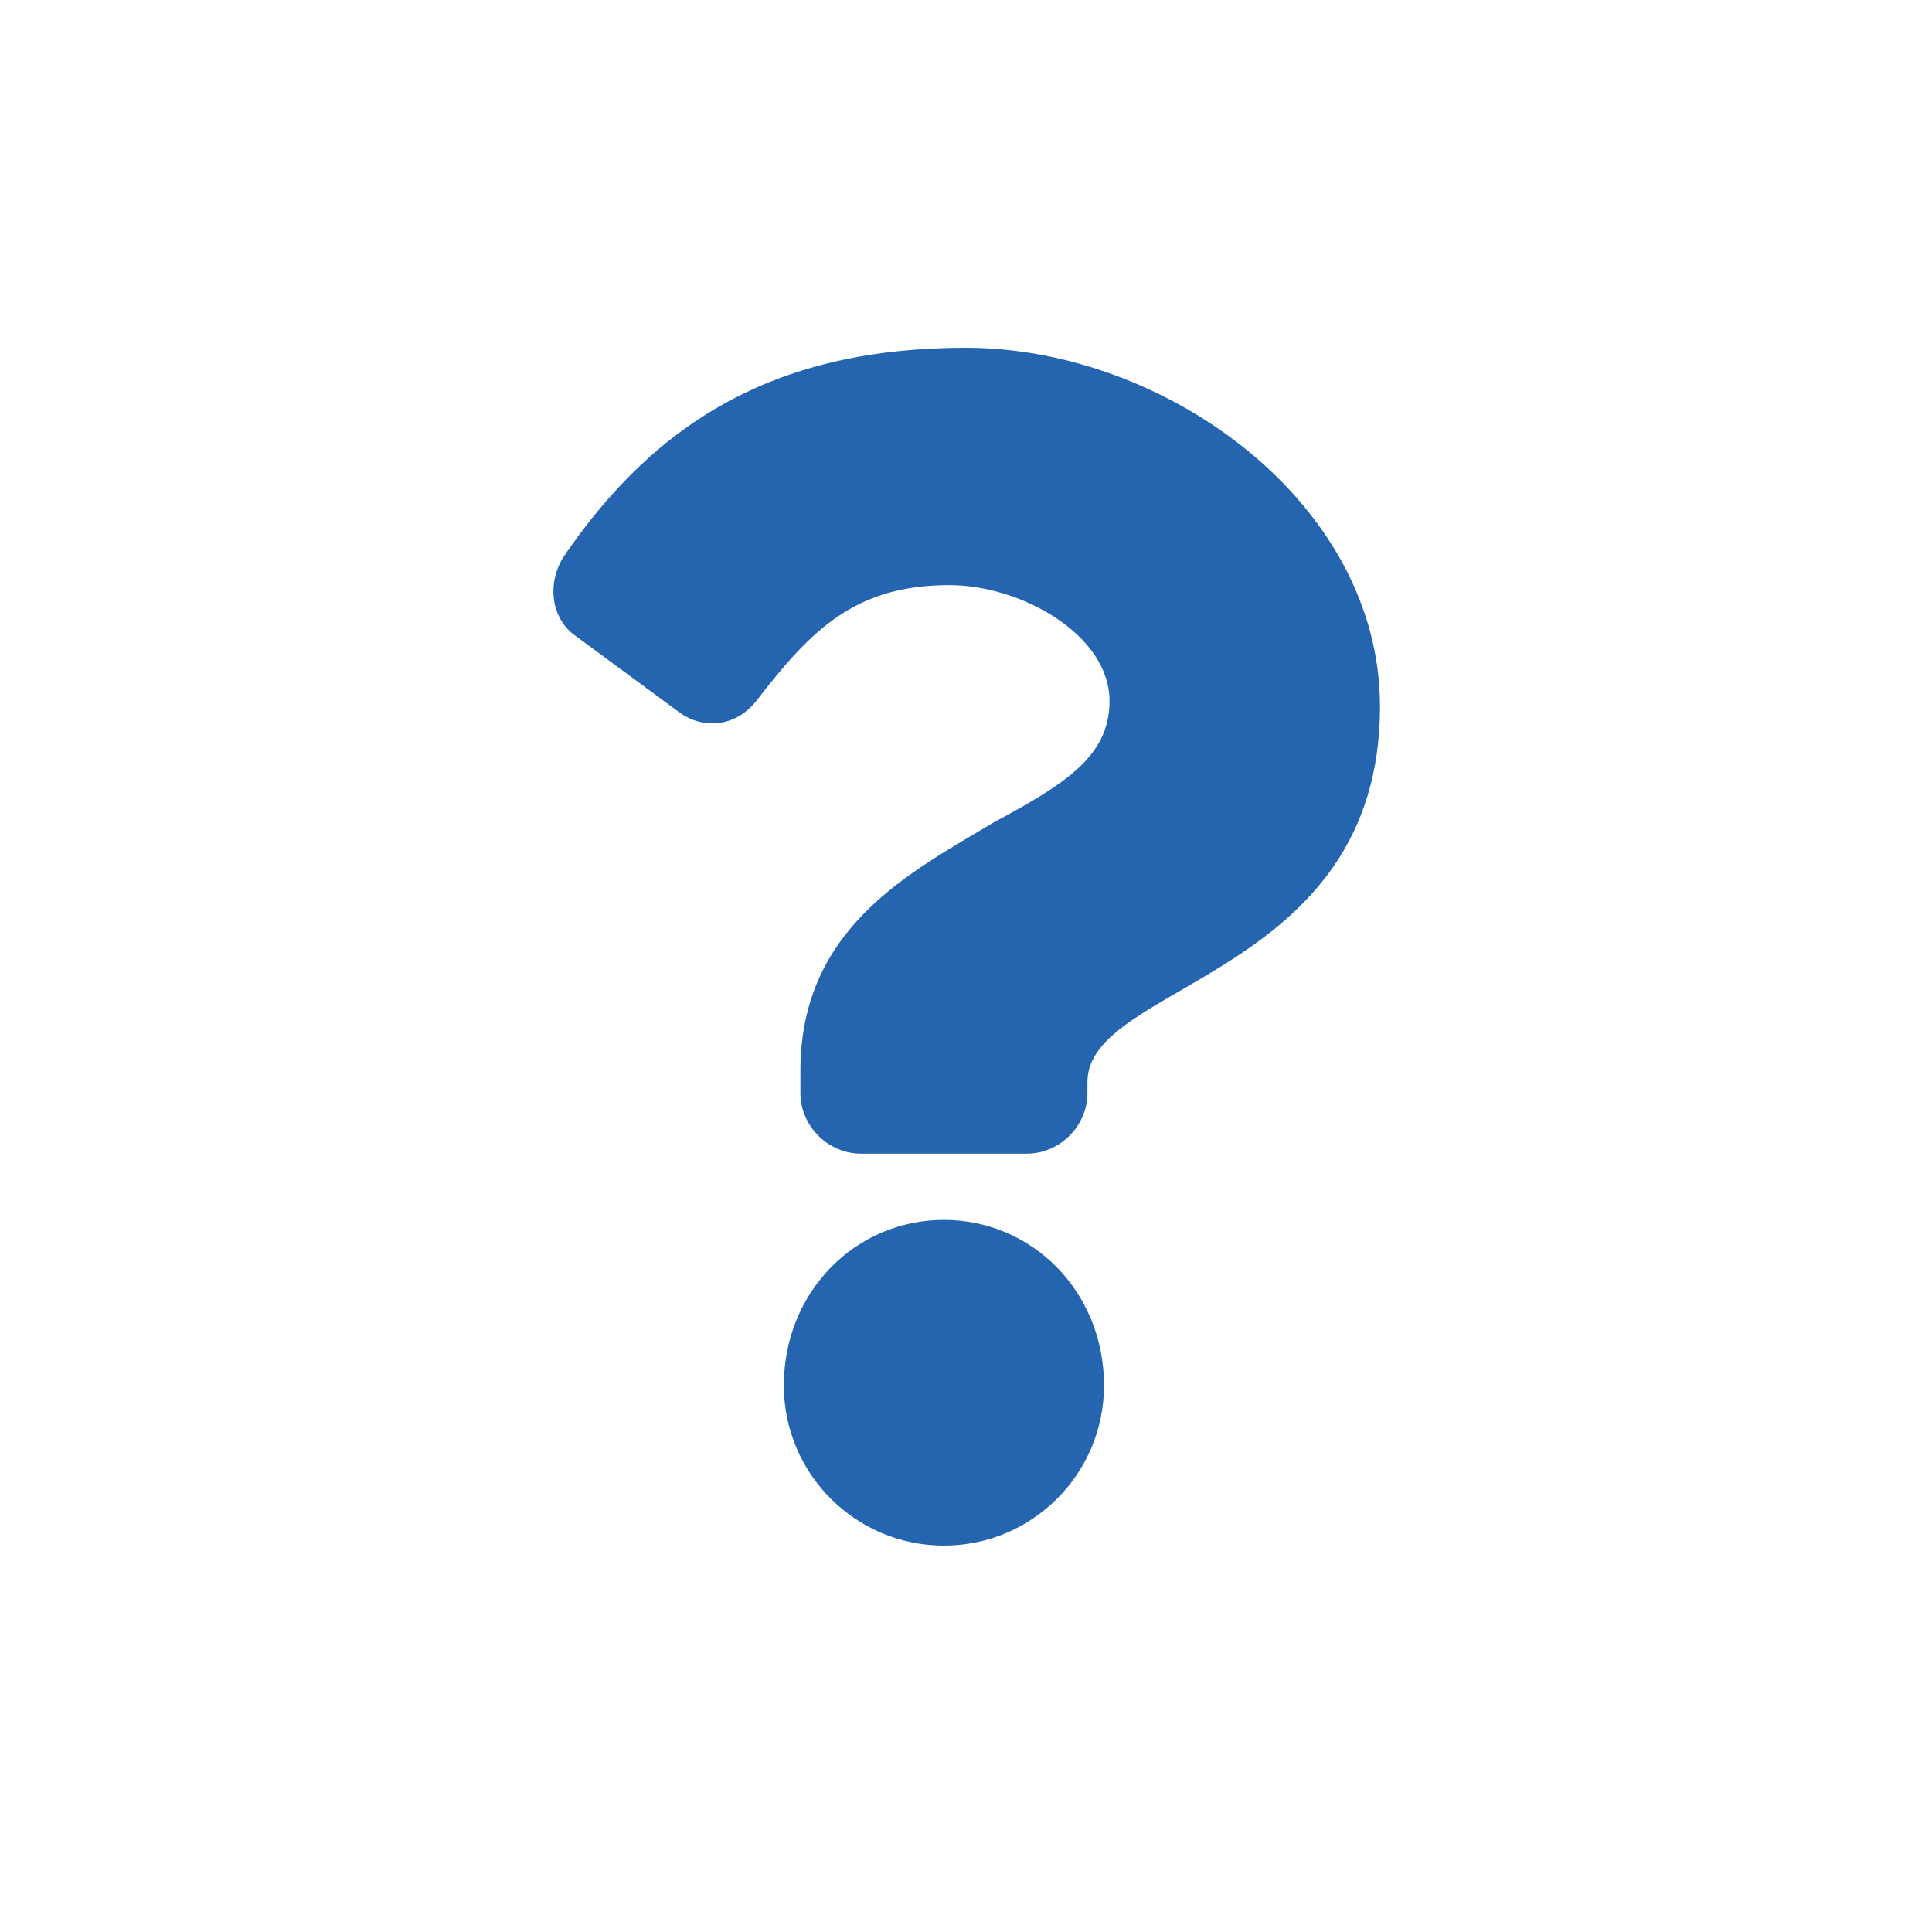 <svg version="1.2" xmlns="http://www.w3.org/2000/svg" viewBox="0 0 35 35" width="35" height="35">
	<title>New Project</title>
	<style>
		.s0 { fill: #2565af } 
	</style>
	<path id="Icon awesome-question" class="s0" d="m17.5 6.3c-3.4 0-5.6 1.3-7.3 3.8-0.3 0.5-0.2 1.1 0.2 1.4l1.9 1.4c0.4 0.3 1 0.3 1.4-0.2 1-1.3 1.8-2.1 3.5-2.1 1.3 0 2.9 0.9 2.9 2.1 0 1-0.8 1.5-2.1 2.2-1.5 0.9-3.5 1.9-3.5 4.5v0.4c0 0.6 0.5 1.1 1.1 1.1h3c0.6 0 1.1-0.5 1.1-1.1v-0.2c0-1.8 5.3-1.9 5.3-6.8 0-3.7-3.9-6.5-7.5-6.5zm-0.4 15.8c-1.6 0-2.9 1.3-2.9 3 0 1.6 1.3 2.9 2.9 2.9 1.6 0 2.9-1.3 2.9-2.9 0-1.7-1.3-3-2.9-3z"/>
</svg>